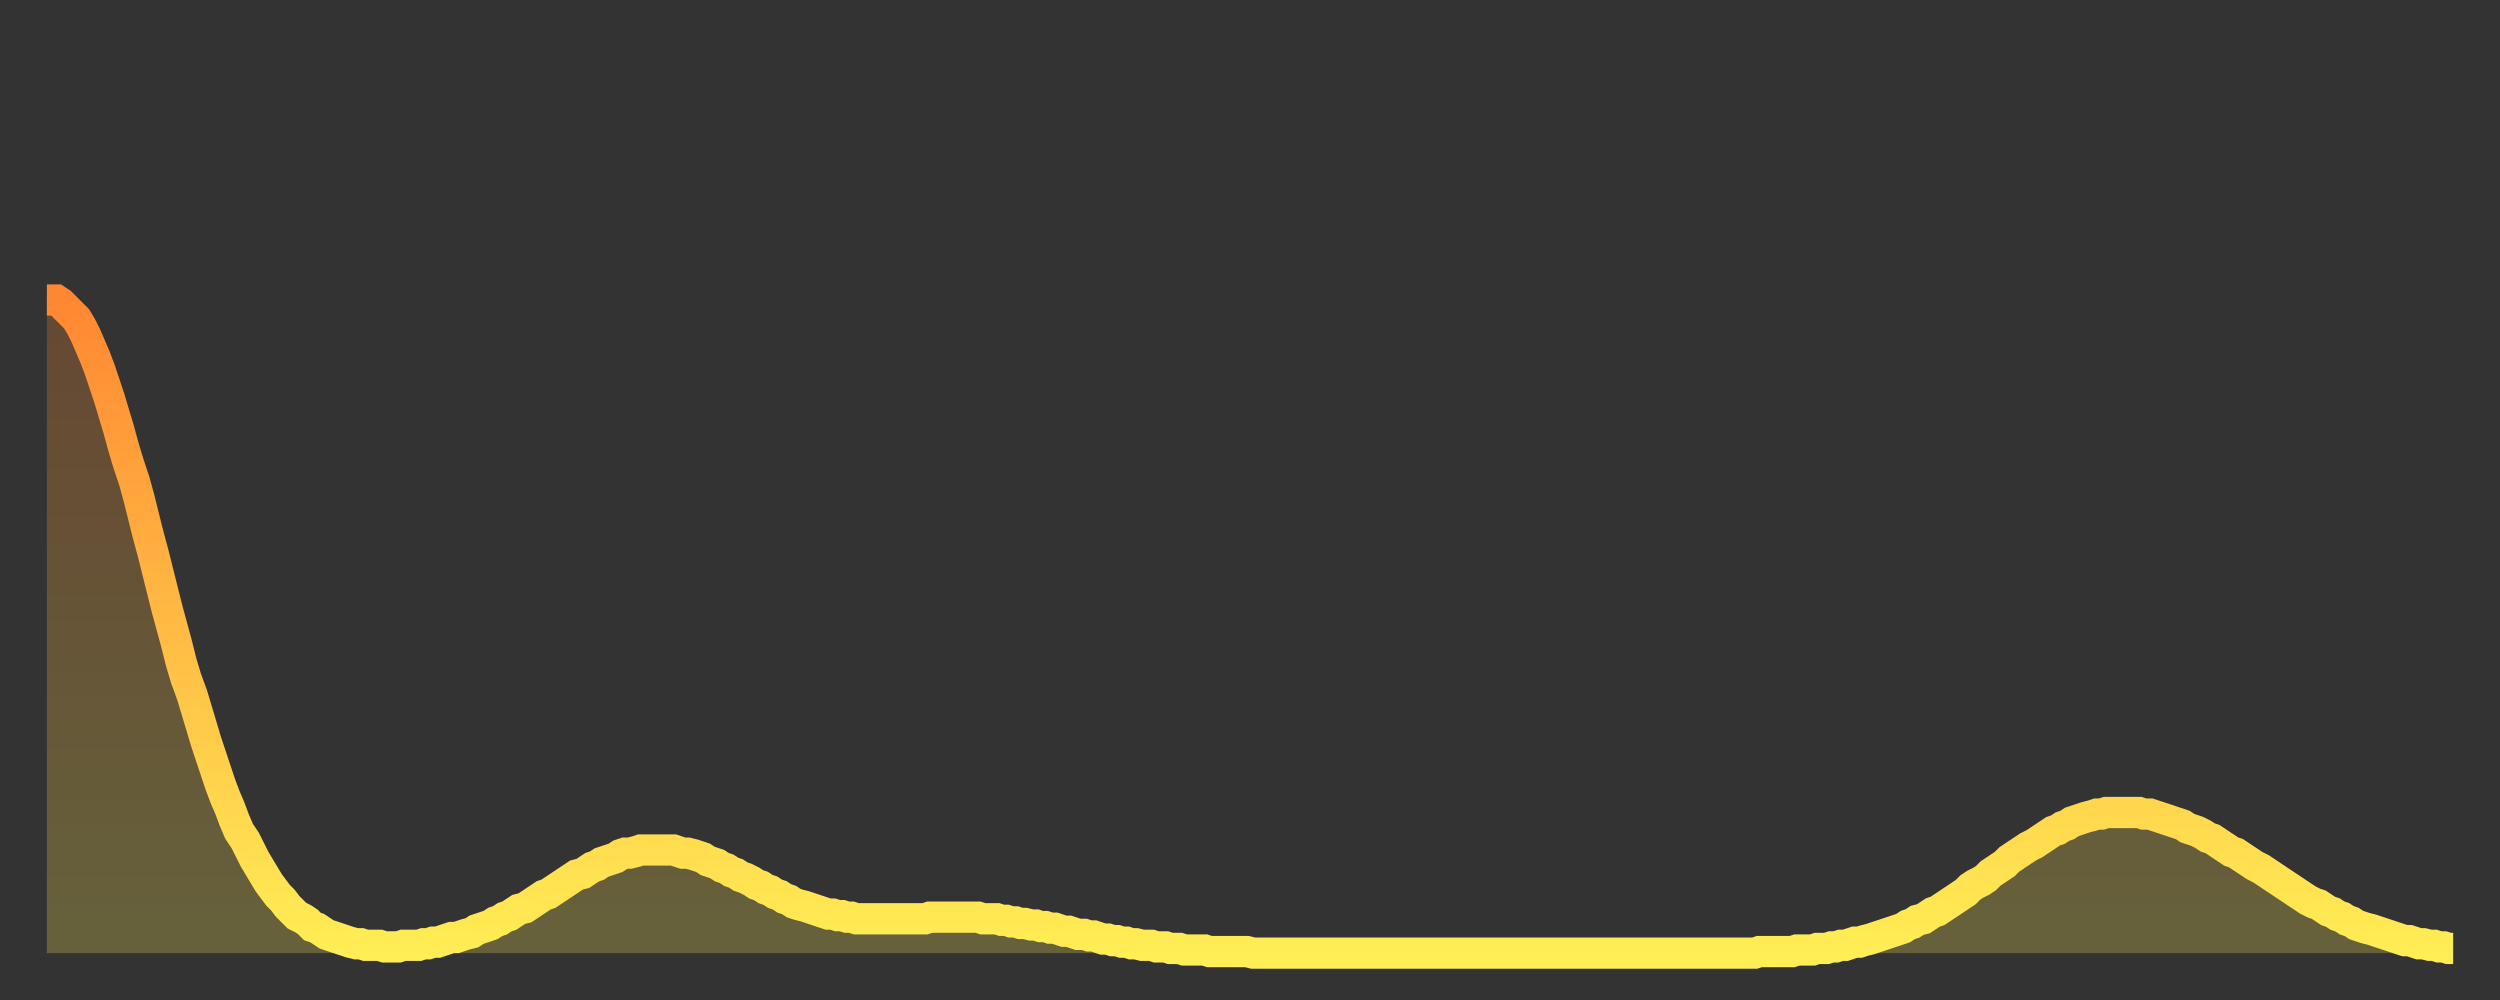 <?xml version="1.0" encoding="utf-8" ?>
<svg baseProfile="full" height="64" version="1.1" width="160" xmlns="http://www.w3.org/2000/svg" xmlns:ev="http://www.w3.org/2001/xml-events" xmlns:xlink="http://www.w3.org/1999/xlink"><rect width="100%" height="100%" fill="#333333" stroke="none"/><defs><linearGradient id="id1027264" x1="0" x2="0" y1="0" y2="1"><stop offset="0%" stop-color="#ff8732" /><stop offset="50%" stop-color="#ffbb44" /><stop offset="100%" stop-color="#ffee55" /></linearGradient></defs><g transform="translate(3,3)"><g><path d="M 0.0 16.2 0.3 16.2 0.6 16.2 0.9 16.4 1.2 16.7 1.5 17.0 1.9 17.4 2.2 17.9 2.5 18.5 2.8 19.2 3.1 19.9 3.4 20.7 3.7 21.6 4.0 22.5 4.3 23.5 4.6 24.5 4.9 25.6 5.2 26.6 5.6 27.8 5.9 28.9 6.2 30.1 6.5 31.3 6.8 32.4 7.1 33.6 7.4 34.8 7.7 36.0 8.0 37.1 8.3 38.2 8.6 39.4 8.9 40.4 9.3 41.5 9.6 42.5 9.9 43.5 10.2 44.5 10.5 45.4 10.8 46.3 11.1 47.2 11.4 48.0 11.7 48.7 12.0 49.5 12.3 50.2 12.7 50.8 13.0 51.4 13.3 52.0 13.6 52.5 13.9 53.0 14.2 53.5 14.5 53.9 14.8 54.3 15.1 54.6 15.4 55.0 15.7 55.3 16.0 55.6 16.4 55.8 16.7 56.0 17.0 56.3 17.3 56.4 17.6 56.6 17.9 56.8 18.2 56.9 18.5 57.0 18.8 57.1 19.1 57.2 19.4 57.3 19.8 57.4 20.1 57.4 20.4 57.5 20.7 57.5 21.0 57.5 21.3 57.5 21.6 57.6 21.9 57.6 22.2 57.6 22.5 57.6 22.8 57.5 23.1 57.5 23.5 57.5 23.8 57.5 24.1 57.4 24.4 57.4 24.7 57.3 25.0 57.3 25.3 57.2 25.6 57.1 25.9 57.0 26.2 57.0 26.5 56.9 26.8 56.8 27.2 56.7 27.5 56.5 27.8 56.4 28.1 56.3 28.4 56.2 28.7 56.0 29.0 55.9 29.3 55.7 29.6 55.6 29.9 55.4 30.2 55.2 30.6 55.1 30.9 54.9 31.2 54.7 31.5 54.5 31.8 54.3 32.1 54.2 32.4 54.0 32.7 53.8 33.0 53.6 33.3 53.4 33.6 53.2 33.9 53.0 34.3 52.9 34.6 52.7 34.9 52.5 35.2 52.4 35.5 52.2 35.8 52.1 36.1 52.0 36.4 51.9 36.7 51.7 37.0 51.6 37.3 51.6 37.7 51.5 38.0 51.4 38.3 51.4 38.6 51.4 38.9 51.4 39.2 51.4 39.5 51.4 39.8 51.4 40.1 51.4 40.4 51.5 40.7 51.6 41.0 51.6 41.4 51.7 41.7 51.8 42.0 51.9 42.3 52.1 42.6 52.2 42.9 52.3 43.2 52.5 43.5 52.6 43.8 52.8 44.1 52.9 44.4 53.1 44.7 53.2 45.1 53.4 45.4 53.6 45.7 53.7 46.0 53.9 46.3 54.0 46.6 54.2 46.9 54.3 47.2 54.5 47.5 54.6 47.8 54.8 48.1 54.9 48.5 55.0 48.8 55.1 49.1 55.2 49.4 55.3 49.7 55.4 50.0 55.5 50.3 55.5 50.6 55.6 50.9 55.6 51.2 55.7 51.5 55.7 51.8 55.8 52.2 55.8 52.5 55.8 52.8 55.8 53.1 55.8 53.4 55.8 53.7 55.8 54.0 55.8 54.3 55.8 54.6 55.8 54.9 55.8 55.2 55.8 55.6 55.8 55.9 55.8 56.2 55.8 56.5 55.7 56.8 55.7 57.1 55.7 57.4 55.7 57.7 55.7 58.0 55.7 58.3 55.7 58.6 55.7 58.9 55.7 59.3 55.7 59.6 55.7 59.9 55.8 60.2 55.8 60.5 55.8 60.8 55.8 61.1 55.9 61.4 55.9 61.7 56.0 62.0 56.0 62.3 56.1 62.6 56.1 63.0 56.2 63.3 56.2 63.6 56.3 63.9 56.3 64.2 56.4 64.5 56.4 64.8 56.5 65.1 56.6 65.4 56.6 65.7 56.7 66.0 56.8 66.4 56.8 66.7 56.9 67.0 56.9 67.3 57.0 67.6 57.1 67.9 57.1 68.2 57.2 68.5 57.2 68.8 57.3 69.1 57.3 69.4 57.4 69.7 57.4 70.1 57.5 70.4 57.5 70.7 57.5 71.0 57.6 71.3 57.6 71.6 57.6 71.9 57.7 72.2 57.7 72.5 57.7 72.8 57.8 73.1 57.8 73.5 57.8 73.8 57.8 74.1 57.8 74.4 57.9 74.7 57.9 75.0 57.9 75.3 57.9 75.6 57.9 75.9 57.9 76.2 57.9 76.5 57.9 76.8 57.9 77.2 58.0 77.5 58.0 77.8 58.0 78.1 58.0 78.4 58.0 78.7 58.0 79.0 58.0 79.3 58.0 79.6 58.0 79.9 58.0 80.2 58.0 80.5 58.0 80.9 58.0 81.2 58.0 81.5 58.0 81.8 58.0 82.1 58.0 82.4 58.0 82.7 58.0 83.0 58.0 83.3 58.0 83.6 58.0 83.9 58.0 84.3 58.0 84.6 58.0 84.9 58.0 85.2 58.0 85.5 58.0 85.8 58.0 86.1 58.0 86.4 58.0 86.7 58.0 87.0 58.0 87.3 58.0 87.6 58.0 88.0 58.0 88.3 58.0 88.6 58.0 88.9 58.0 89.2 58.0 89.5 58.0 89.8 58.0 90.1 58.0 90.4 58.0 90.7 58.0 91.0 58.0 91.4 58.0 91.7 58.0 92.0 58.0 92.3 58.0 92.6 58.0 92.9 58.0 93.2 58.0 93.5 58.0 93.8 58.0 94.1 58.0 94.4 58.0 94.7 58.0 95.1 58.0 95.4 58.0 95.7 58.0 96.0 58.0 96.3 58.0 96.6 58.0 96.9 58.0 97.2 58.0 97.5 58.0 97.8 58.0 98.1 58.0 98.4 58.0 98.8 58.0 99.1 58.0 99.4 58.0 99.7 58.0 100.0 58.0 100.3 58.0 100.6 58.0 100.9 58.0 101.2 58.0 101.5 58.0 101.8 58.0 102.2 58.0 102.5 58.0 102.8 58.0 103.1 58.0 103.4 58.0 103.7 58.0 104.0 58.0 104.3 58.0 104.6 58.0 104.9 58.0 105.2 58.0 105.5 58.0 105.9 58.0 106.2 58.0 106.5 58.0 106.8 58.0 107.1 58.0 107.4 58.0 107.7 58.0 108.0 58.0 108.3 58.0 108.6 58.0 108.9 58.0 109.3 58.0 109.6 57.9 109.9 57.9 110.2 57.9 110.5 57.9 110.8 57.9 111.1 57.9 111.4 57.9 111.7 57.9 112.0 57.8 112.3 57.8 112.6 57.8 113.0 57.8 113.3 57.7 113.6 57.7 113.9 57.7 114.2 57.6 114.5 57.6 114.8 57.5 115.1 57.5 115.4 57.4 115.7 57.3 116.0 57.3 116.3 57.2 116.7 57.1 117.0 57.0 117.3 56.9 117.6 56.8 117.9 56.7 118.2 56.6 118.5 56.5 118.8 56.4 119.1 56.2 119.4 56.1 119.7 55.9 120.1 55.8 120.4 55.6 120.7 55.4 121.0 55.3 121.3 55.1 121.6 54.9 121.9 54.7 122.2 54.5 122.5 54.3 122.8 54.1 123.1 53.8 123.4 53.6 123.8 53.4 124.1 53.2 124.4 52.9 124.7 52.7 125.0 52.5 125.3 52.3 125.6 52.0 125.9 51.8 126.2 51.6 126.5 51.4 126.8 51.2 127.2 51.0 127.5 50.8 127.8 50.6 128.1 50.4 128.4 50.2 128.7 50.1 129.0 49.9 129.3 49.8 129.6 49.6 129.9 49.5 130.2 49.4 130.5 49.3 130.9 49.2 131.2 49.1 131.5 49.1 131.8 49.0 132.1 49.0 132.4 49.0 132.7 49.0 133.0 49.0 133.3 49.0 133.6 49.0 133.9 49.0 134.2 49.1 134.6 49.1 134.9 49.2 135.2 49.3 135.5 49.4 135.8 49.5 136.1 49.6 136.4 49.7 136.7 49.8 137.0 50.0 137.3 50.1 137.6 50.2 138.0 50.4 138.3 50.6 138.6 50.7 138.9 50.9 139.2 51.1 139.5 51.3 139.8 51.5 140.1 51.6 140.4 51.8 140.7 52.0 141.0 52.2 141.3 52.4 141.7 52.6 142.0 52.8 142.3 53.0 142.6 53.2 142.9 53.4 143.2 53.6 143.5 53.8 143.8 54.0 144.1 54.2 144.4 54.4 144.7 54.6 145.1 54.8 145.4 54.9 145.7 55.1 146.0 55.3 146.3 55.4 146.6 55.6 146.9 55.7 147.2 55.9 147.5 56.0 147.8 56.2 148.1 56.3 148.4 56.4 148.8 56.5 149.1 56.6 149.4 56.7 149.7 56.8 150.0 56.9 150.3 57.0 150.6 57.1 150.9 57.2 151.2 57.2 151.5 57.3 151.8 57.4 152.1 57.4 152.5 57.5 152.8 57.5 153.1 57.6 153.4 57.6 153.7 57.7 154.0 57.7" fill="none" id="graph-curve" opacity="1" stroke="url(#id1027264)" stroke-width="2" /><path d="M 0 58 L 0.0 16.2 0.3 16.2 0.6 16.2 0.9 16.4 1.2 16.7 1.5 17.0 1.9 17.4 2.2 17.9 2.5 18.5 2.8 19.2 3.1 19.9 3.4 20.7 3.7 21.6 4.0 22.5 4.3 23.5 4.6 24.5 4.9 25.6 5.2 26.6 5.6 27.8 5.9 28.9 6.2 30.1 6.5 31.3 6.8 32.4 7.1 33.6 7.4 34.8 7.7 36.0 8.0 37.1 8.3 38.2 8.6 39.4 8.9 40.4 9.3 41.5 9.6 42.5 9.9 43.5 10.2 44.5 10.5 45.4 10.8 46.3 11.1 47.2 11.4 48.0 11.7 48.7 12.0 49.5 12.3 50.2 12.7 50.8 13.0 51.4 13.3 52.0 13.6 52.5 13.9 53.0 14.2 53.5 14.5 53.9 14.8 54.3 15.1 54.6 15.4 55.0 15.7 55.3 16.0 55.6 16.4 55.8 16.7 56.0 17.0 56.3 17.3 56.4 17.6 56.6 17.9 56.8 18.2 56.9 18.5 57.0 18.8 57.1 19.1 57.2 19.4 57.3 19.8 57.4 20.1 57.4 20.4 57.5 20.7 57.5 21.0 57.5 21.3 57.5 21.6 57.6 21.9 57.6 22.2 57.6 22.5 57.6 22.8 57.5 23.1 57.5 23.5 57.5 23.8 57.5 24.1 57.4 24.4 57.4 24.7 57.3 25.0 57.3 25.3 57.2 25.6 57.1 25.9 57.0 26.2 57.0 26.5 56.9 26.8 56.8 27.2 56.7 27.5 56.5 27.8 56.4 28.1 56.3 28.4 56.2 28.7 56.0 29.0 55.9 29.3 55.7 29.6 55.6 29.9 55.4 30.2 55.2 30.6 55.1 30.9 54.9 31.2 54.7 31.5 54.5 31.8 54.3 32.1 54.2 32.4 54.0 32.7 53.8 33.0 53.6 33.3 53.4 33.6 53.2 33.9 53.0 34.3 52.9 34.6 52.7 34.9 52.5 35.2 52.4 35.5 52.2 35.8 52.1 36.1 52.0 36.4 51.9 36.7 51.7 37.0 51.6 37.3 51.6 37.7 51.5 38.0 51.4 38.3 51.4 38.6 51.4 38.9 51.4 39.2 51.4 39.5 51.4 39.8 51.4 40.1 51.4 40.4 51.5 40.7 51.6 41.0 51.6 41.4 51.7 41.7 51.8 42.0 51.9 42.3 52.1 42.6 52.2 42.9 52.3 43.2 52.5 43.5 52.6 43.8 52.8 44.1 52.9 44.4 53.1 44.7 53.2 45.1 53.4 45.4 53.6 45.7 53.7 46.0 53.9 46.3 54.0 46.6 54.2 46.9 54.3 47.2 54.5 47.5 54.6 47.8 54.8 48.1 54.9 48.5 55.0 48.8 55.1 49.1 55.2 49.4 55.3 49.7 55.4 50.0 55.5 50.3 55.5 50.6 55.6 50.9 55.6 51.2 55.7 51.5 55.7 51.8 55.8 52.2 55.8 52.5 55.8 52.8 55.8 53.1 55.8 53.4 55.8 53.7 55.8 54.0 55.8 54.3 55.8 54.6 55.8 54.9 55.8 55.2 55.8 55.6 55.8 55.9 55.8 56.2 55.8 56.5 55.7 56.8 55.7 57.1 55.7 57.4 55.7 57.7 55.7 58.0 55.7 58.3 55.7 58.6 55.7 58.9 55.7 59.3 55.7 59.6 55.7 59.9 55.8 60.2 55.8 60.5 55.8 60.8 55.8 61.1 55.9 61.4 55.9 61.7 56.0 62.0 56.0 62.3 56.1 62.6 56.1 63.0 56.2 63.3 56.2 63.6 56.3 63.9 56.3 64.2 56.4 64.5 56.4 64.8 56.5 65.1 56.6 65.4 56.6 65.7 56.7 66.0 56.8 66.4 56.8 66.7 56.9 67.0 56.9 67.3 57.0 67.6 57.1 67.9 57.1 68.2 57.2 68.5 57.2 68.8 57.3 69.1 57.3 69.4 57.4 69.7 57.4 70.1 57.5 70.4 57.5 70.7 57.5 71.0 57.6 71.3 57.6 71.6 57.6 71.9 57.7 72.2 57.7 72.5 57.7 72.8 57.8 73.1 57.8 73.5 57.8 73.8 57.8 74.1 57.8 74.4 57.9 74.7 57.9 75.0 57.9 75.3 57.9 75.6 57.9 75.9 57.9 76.2 57.9 76.5 57.9 76.8 57.9 77.2 58.0 77.5 58.0 77.8 58.0 78.1 58.0 78.4 58.0 78.7 58.0 79.0 58.0 79.3 58.0 79.6 58.0 79.9 58.0 80.2 58.0 80.5 58.0 80.9 58.0 81.2 58.0 81.5 58.0 81.8 58.0 82.1 58.0 82.4 58.0 82.7 58.0 83.0 58.0 83.3 58.0 83.6 58.0 83.9 58.0 84.3 58.0 84.6 58.0 84.9 58.0 85.2 58.0 85.5 58.0 85.8 58.0 86.1 58.0 86.4 58.0 86.7 58.0 87.0 58.0 87.3 58.0 87.6 58.0 88.0 58.0 88.3 58.0 88.6 58.0 88.9 58.0 89.2 58.0 89.5 58.0 89.8 58.0 90.1 58.0 90.4 58.0 90.7 58.0 91.0 58.0 91.4 58.0 91.7 58.0 92.0 58.0 92.3 58.0 92.6 58.0 92.9 58.0 93.2 58.0 93.5 58.0 93.8 58.0 94.1 58.0 94.4 58.0 94.7 58.0 95.1 58.0 95.4 58.0 95.7 58.0 96.0 58.0 96.3 58.0 96.6 58.0 96.9 58.0 97.2 58.0 97.5 58.0 97.8 58.0 98.1 58.0 98.4 58.0 98.8 58.0 99.1 58.0 99.4 58.0 99.7 58.0 100.0 58.0 100.3 58.0 100.6 58.0 100.9 58.0 101.2 58.0 101.5 58.0 101.8 58.0 102.2 58.0 102.5 58.0 102.8 58.0 103.1 58.0 103.4 58.0 103.7 58.0 104.0 58.0 104.3 58.0 104.6 58.0 104.9 58.0 105.2 58.0 105.5 58.0 105.9 58.0 106.2 58.0 106.5 58.0 106.8 58.0 107.1 58.0 107.4 58.0 107.7 58.0 108.0 58.0 108.3 58.0 108.6 58.0 108.9 58.0 109.3 58.0 109.6 57.9 109.9 57.9 110.2 57.9 110.5 57.9 110.8 57.9 111.1 57.9 111.4 57.9 111.7 57.9 112.0 57.8 112.3 57.8 112.6 57.8 113.0 57.8 113.3 57.7 113.6 57.7 113.9 57.7 114.2 57.6 114.5 57.6 114.8 57.5 115.1 57.5 115.4 57.4 115.7 57.3 116.0 57.3 116.3 57.2 116.7 57.1 117.0 57.0 117.3 56.9 117.6 56.8 117.9 56.7 118.2 56.6 118.5 56.5 118.8 56.4 119.1 56.2 119.4 56.1 119.7 55.9 120.1 55.8 120.4 55.6 120.7 55.4 121.0 55.3 121.3 55.1 121.6 54.9 121.9 54.7 122.2 54.5 122.5 54.3 122.8 54.1 123.1 53.8 123.4 53.6 123.8 53.4 124.1 53.2 124.4 52.9 124.7 52.7 125.0 52.5 125.3 52.3 125.6 52.0 125.9 51.8 126.2 51.6 126.5 51.4 126.8 51.2 127.2 51.0 127.5 50.8 127.8 50.6 128.1 50.4 128.4 50.2 128.7 50.1 129.0 49.9 129.3 49.8 129.6 49.6 129.9 49.5 130.2 49.4 130.5 49.3 130.9 49.2 131.2 49.1 131.5 49.1 131.8 49.0 132.1 49.0 132.4 49.0 132.7 49.0 133.0 49.0 133.3 49.0 133.6 49.0 133.9 49.0 134.2 49.1 134.6 49.1 134.9 49.2 135.2 49.3 135.5 49.4 135.8 49.5 136.1 49.6 136.4 49.7 136.7 49.8 137.0 50.0 137.3 50.1 137.6 50.2 138.0 50.4 138.3 50.6 138.6 50.7 138.9 50.9 139.2 51.1 139.5 51.3 139.8 51.5 140.1 51.6 140.4 51.8 140.7 52.0 141.0 52.2 141.3 52.4 141.7 52.6 142.0 52.8 142.3 53.0 142.6 53.2 142.9 53.4 143.2 53.6 143.5 53.8 143.8 54.0 144.1 54.2 144.4 54.4 144.7 54.6 145.1 54.8 145.4 54.9 145.7 55.1 146.0 55.3 146.3 55.4 146.6 55.6 146.9 55.7 147.2 55.9 147.5 56.0 147.8 56.2 148.1 56.3 148.4 56.4 148.8 56.5 149.1 56.6 149.4 56.7 149.7 56.8 150.0 56.9 150.3 57.0 150.6 57.1 150.9 57.2 151.2 57.2 151.5 57.3 151.8 57.4 152.1 57.4 152.5 57.5 152.8 57.5 153.1 57.6 153.4 57.6 153.7 57.7 154.0 57.7 154 58" fill="url(#id1027264)" fill-opacity=".25" id="graph-shadow" /></g></g></svg>